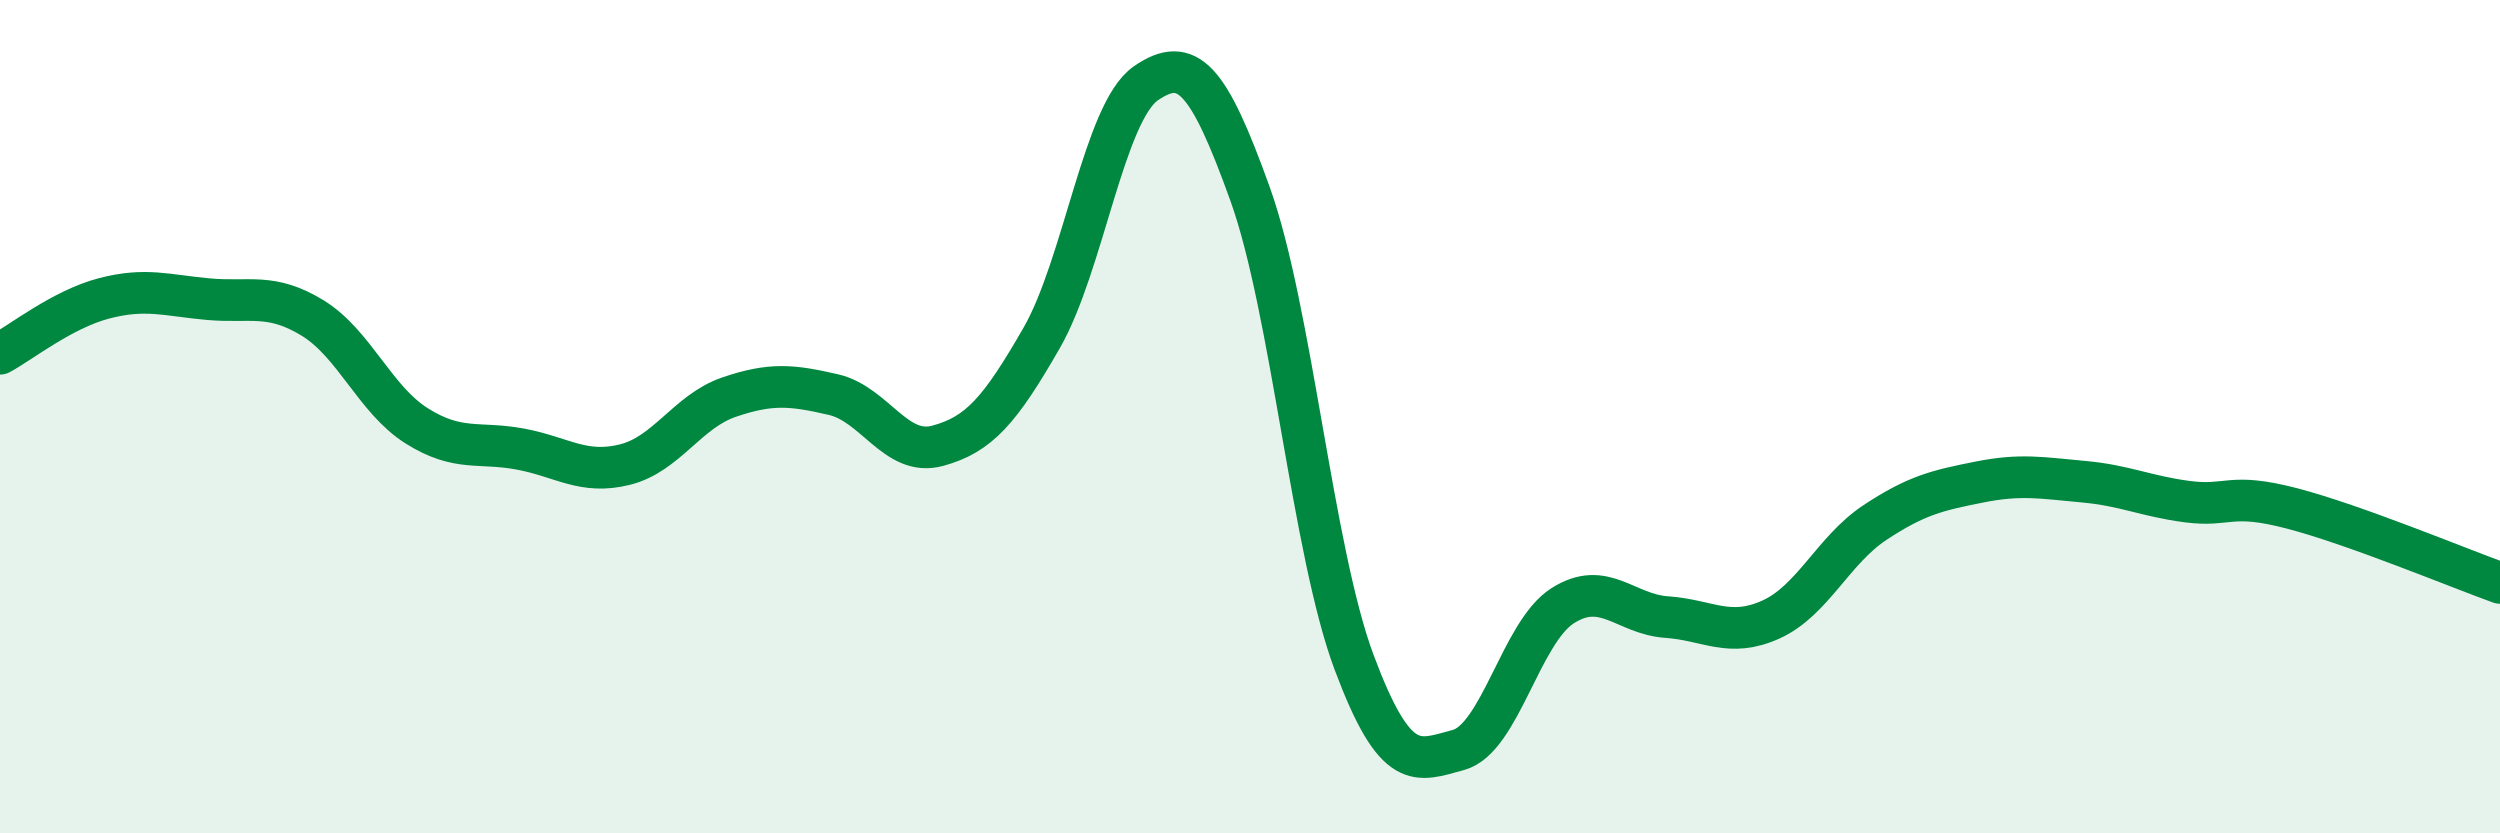 
    <svg width="60" height="20" viewBox="0 0 60 20" xmlns="http://www.w3.org/2000/svg">
      <path
        d="M 0,8.49 C 0.5,8.22 1.5,7.42 2.5,7.16 C 3.5,6.9 4,7.09 5,7.18 C 6,7.27 6.5,7.02 7.5,7.63 C 8.5,8.24 9,9.59 10,10.22 C 11,10.85 11.5,10.59 12.5,10.78 C 13.5,10.97 14,11.4 15,11.15 C 16,10.9 16.5,9.87 17.5,9.53 C 18.5,9.19 19,9.24 20,9.47 C 21,9.7 21.5,10.97 22.5,10.7 C 23.5,10.43 24,9.85 25,8.11 C 26,6.37 26.5,2.69 27.5,2 C 28.5,1.31 29,1.87 30,4.65 C 31,7.43 31.5,13.23 32.5,15.9 C 33.5,18.57 34,18.27 35,18 C 36,17.73 36.5,15.18 37.5,14.54 C 38.5,13.9 39,14.74 40,14.81 C 41,14.88 41.5,15.32 42.5,14.87 C 43.5,14.42 44,13.2 45,12.54 C 46,11.88 46.5,11.77 47.5,11.57 C 48.5,11.37 49,11.47 50,11.56 C 51,11.65 51.5,11.91 52.5,12.04 C 53.5,12.17 53.5,11.81 55,12.2 C 56.5,12.59 59,13.63 60,13.99L60 20L0 20Z"
        fill="#008740"
        opacity="0.1"
        stroke-linecap="round"
        stroke-linejoin="round"
      />
      <path
        d="M 0,8.49 C 0.5,8.22 1.5,7.42 2.5,7.16 C 3.5,6.9 4,7.09 5,7.18 C 6,7.27 6.5,7.02 7.5,7.63 C 8.5,8.24 9,9.59 10,10.22 C 11,10.85 11.5,10.59 12.5,10.78 C 13.5,10.97 14,11.4 15,11.15 C 16,10.9 16.5,9.87 17.5,9.53 C 18.5,9.19 19,9.24 20,9.47 C 21,9.7 21.5,10.97 22.5,10.7 C 23.5,10.43 24,9.85 25,8.11 C 26,6.37 26.5,2.69 27.5,2 C 28.5,1.31 29,1.87 30,4.65 C 31,7.43 31.5,13.23 32.5,15.9 C 33.5,18.57 34,18.27 35,18 C 36,17.73 36.5,15.18 37.5,14.54 C 38.5,13.9 39,14.74 40,14.81 C 41,14.88 41.5,15.32 42.5,14.87 C 43.5,14.42 44,13.2 45,12.54 C 46,11.88 46.5,11.77 47.5,11.57 C 48.5,11.37 49,11.47 50,11.56 C 51,11.65 51.5,11.91 52.5,12.04 C 53.5,12.17 53.5,11.81 55,12.2 C 56.5,12.59 59,13.63 60,13.99"
        stroke="#008740"
        stroke-width="1"
        fill="none"
        stroke-linecap="round"
        stroke-linejoin="round"
      />
    </svg>
  